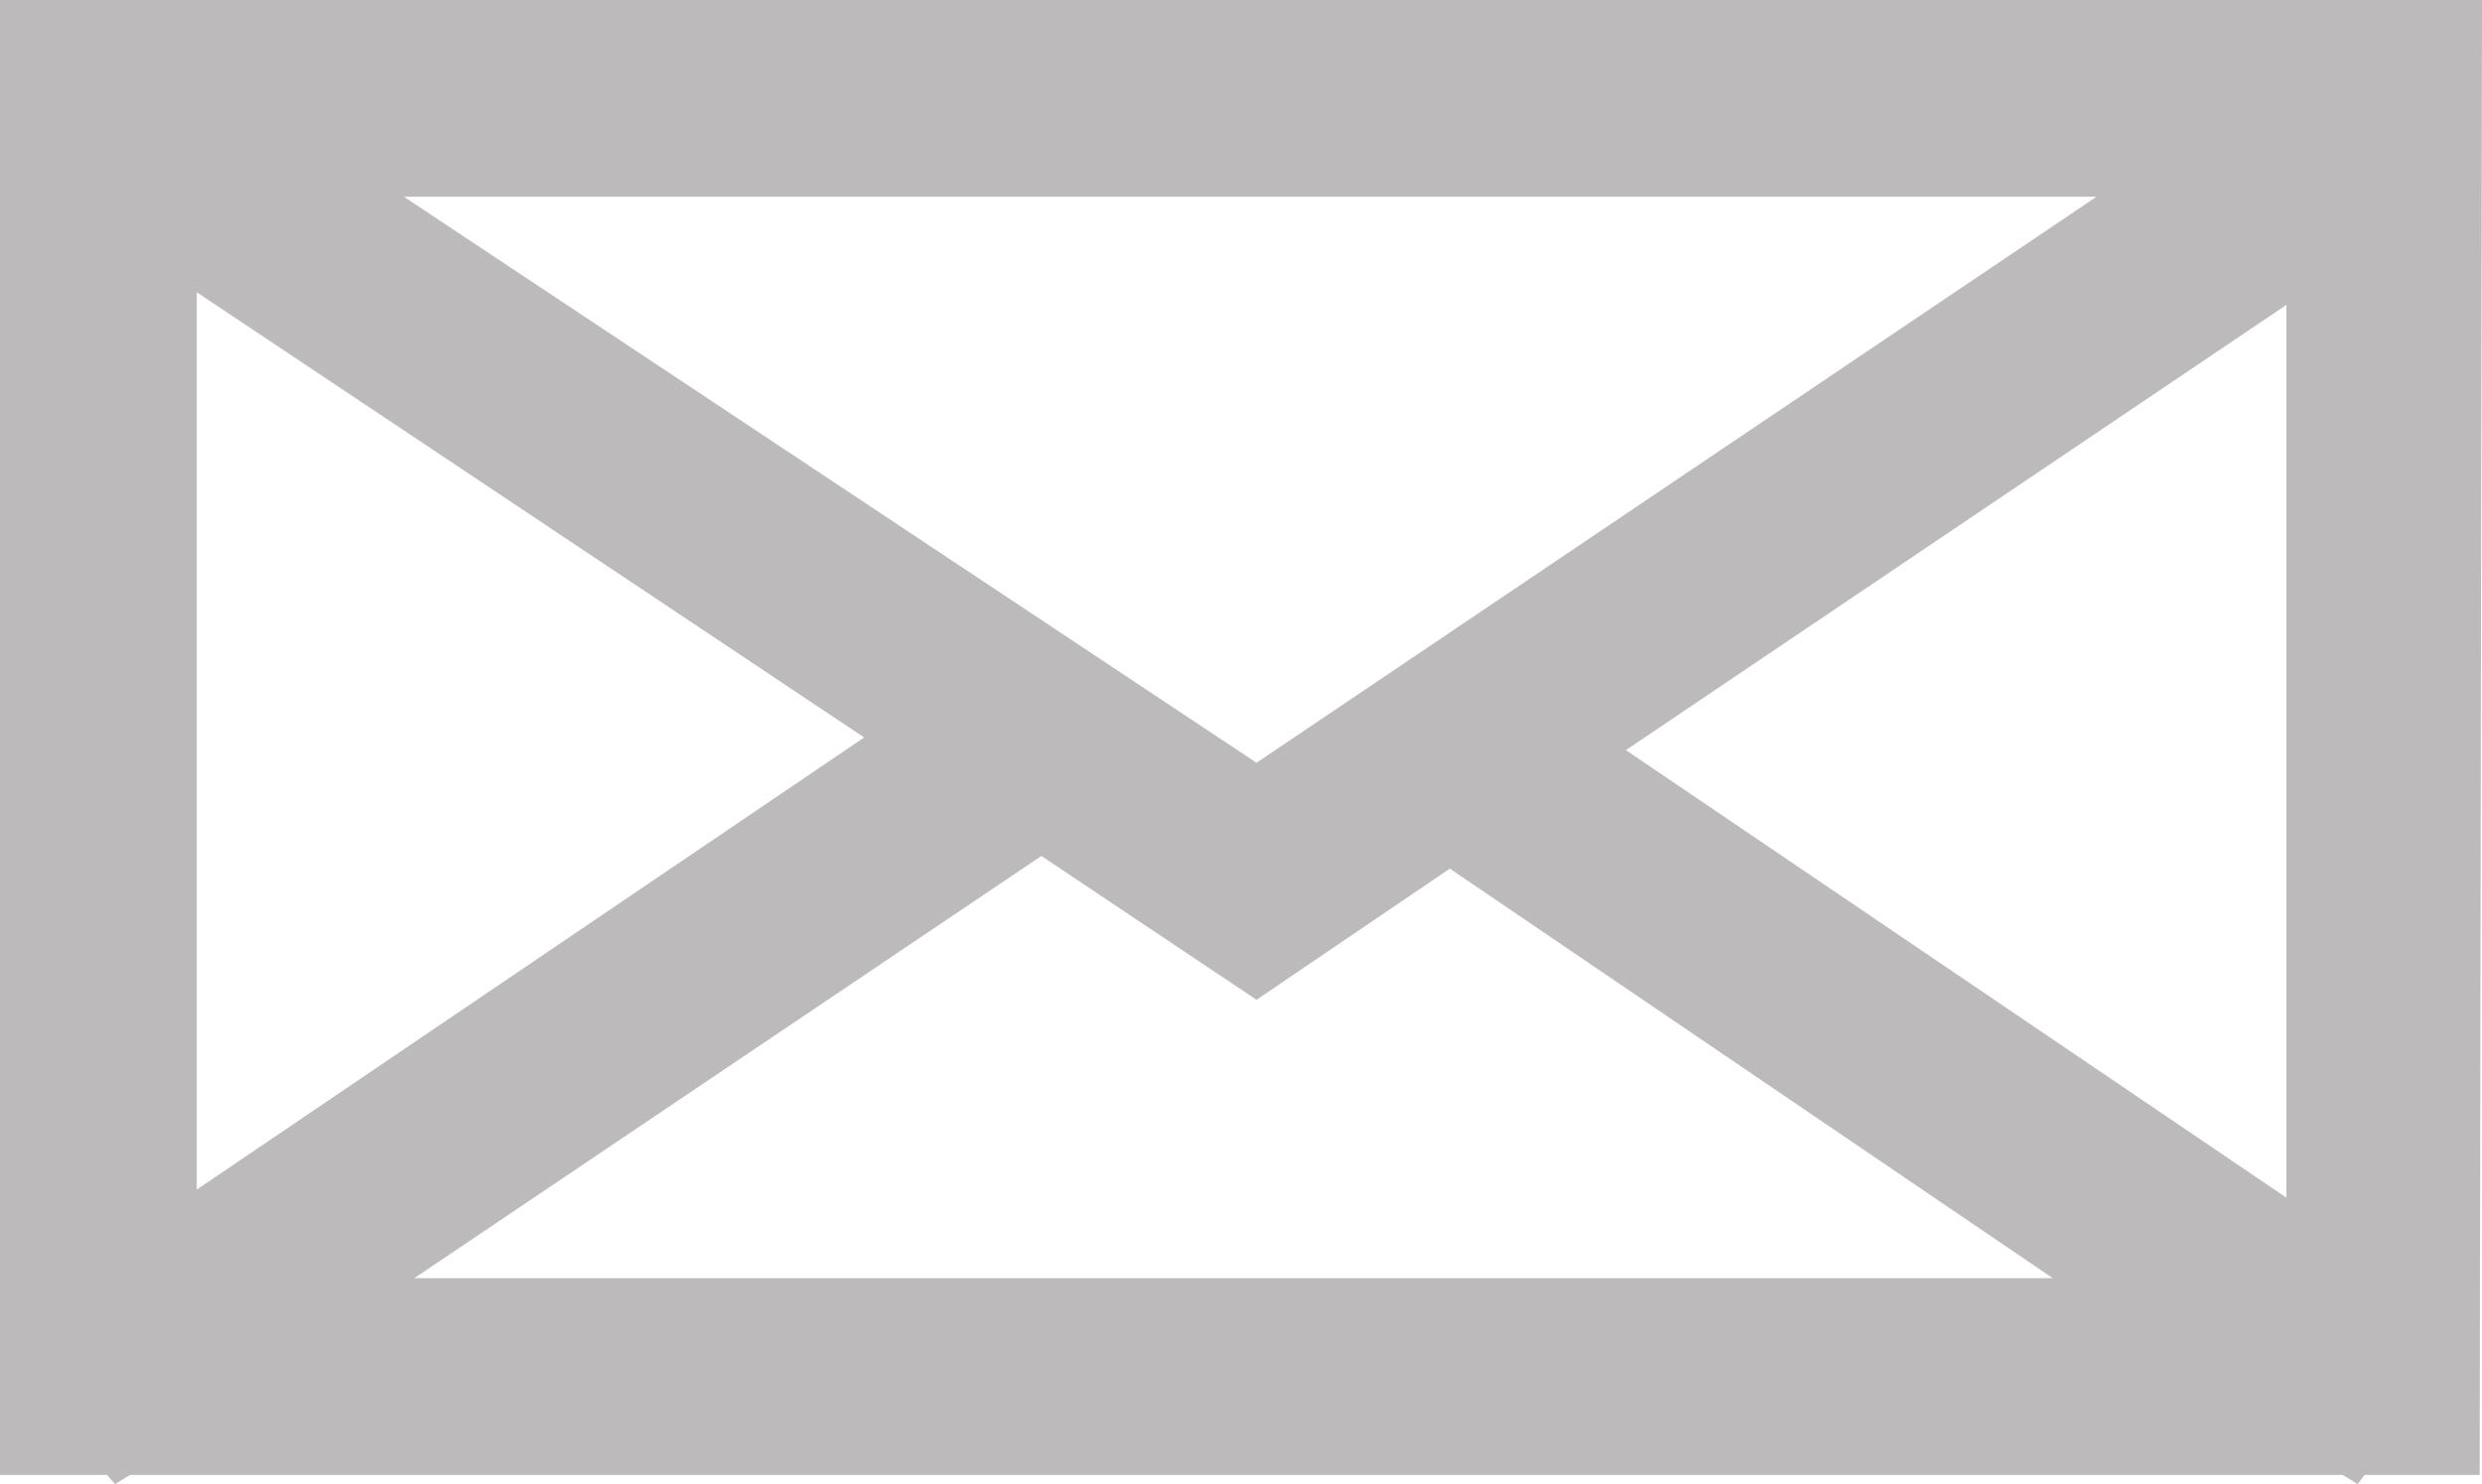 <svg id="Layer_1" data-name="Layer 1" xmlns="http://www.w3.org/2000/svg" viewBox="0 0 21.57 12.9"><defs><style>.cls-1{fill:#bdbabc;}</style></defs><title>banner-envelope</title><path class="cls-1" d="M21.57,0H0V12.82H.93L1,12.9l.13-.08H20.36l.13.08.06-.08h1ZM14.13,6.52l5.74-3.87v7.76ZM7.51,6.41,1.71,10.34V2.54Zm-4-4.7H18.22l-7.3,4.92Zm.09,9.4L9.05,7.44l1.87,1.25L12.6,7.55l5.24,3.56Z"/></svg>